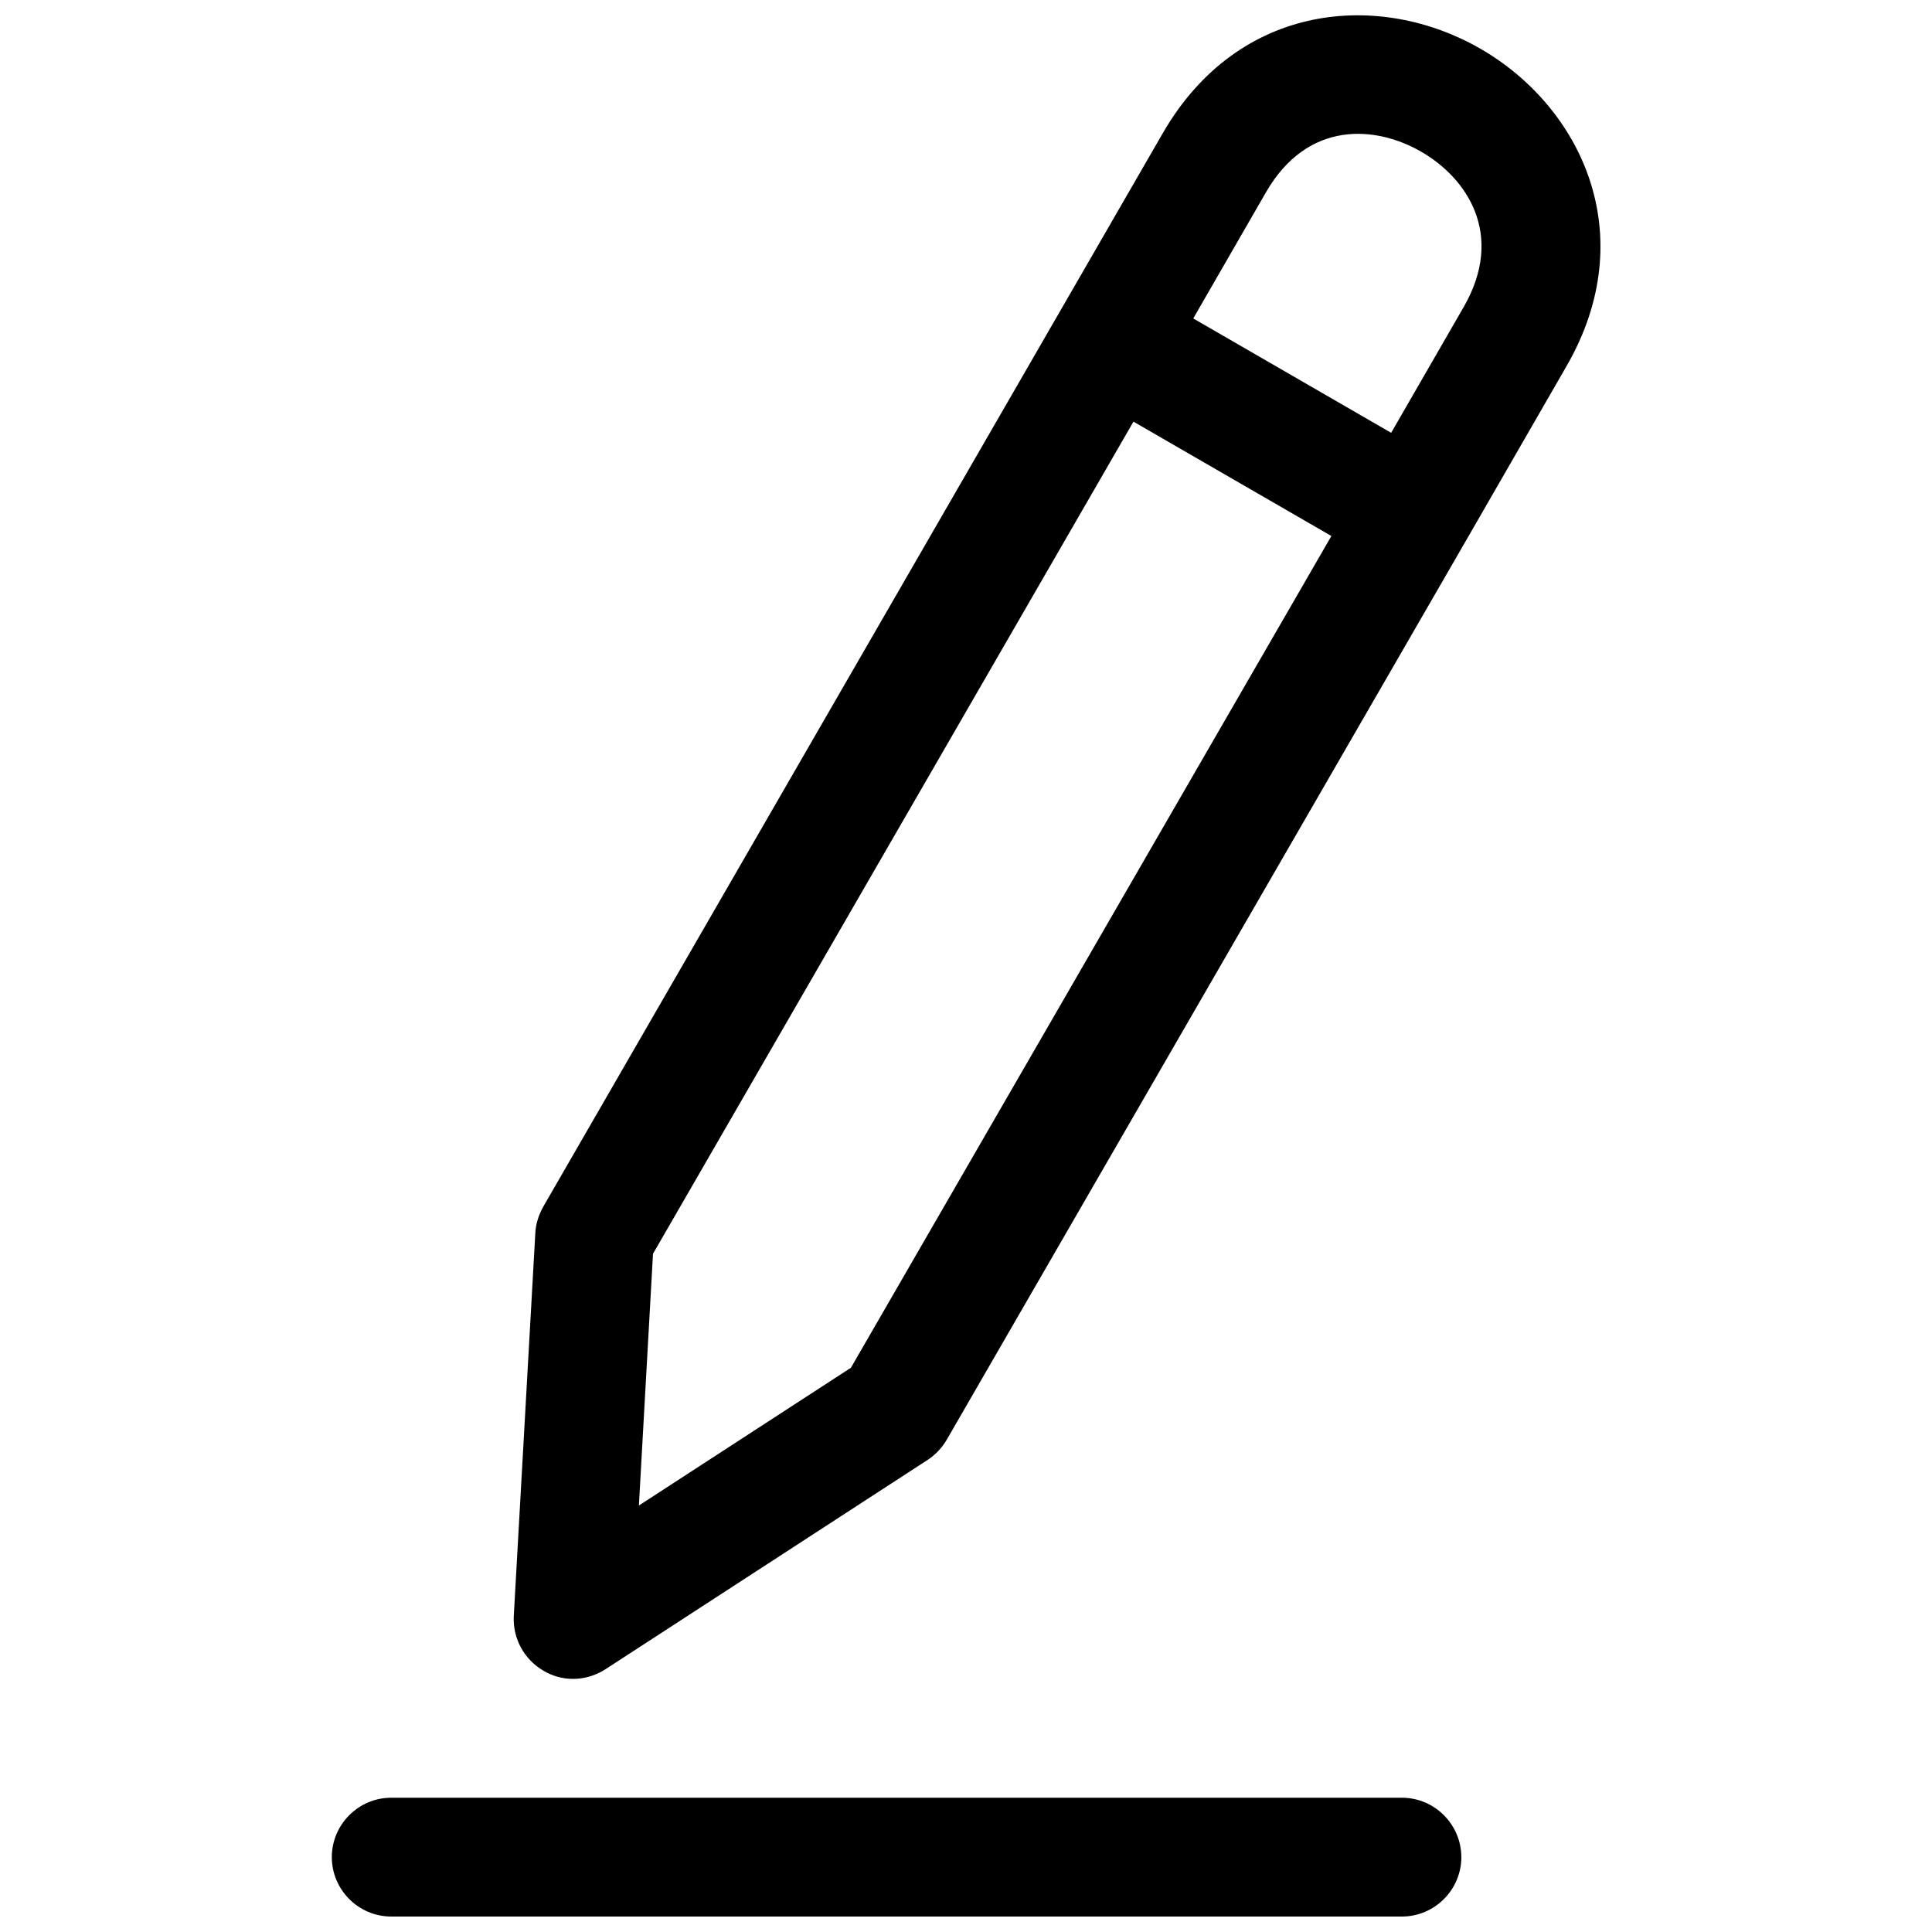 <?xml version="1.0" encoding="UTF-8"?>
<!-- Uploaded to: ICON Repo, www.svgrepo.com, Generator: ICON Repo Mixer Tools -->
<svg width="800px" height="800px" version="1.1" viewBox="144 144 512 512" xmlns="http://www.w3.org/2000/svg">
 <defs>
  <clipPath id="a">
   <path d="m231 148.09h338v503.81h-338z"/>
  </clipPath>
 </defs>
 <g clip-path="url(#a)">
  <path d="m531.27 636.16c0 8.66-7.086 15.742-15.742 15.742h-267.85c-8.66 0-15.742-7.086-15.742-15.742 0-8.66 7.086-15.742 15.742-15.742h267.84c8.66-0.004 15.746 7.082 15.746 15.742zm27.848-395.08-27.16 47.133-137.07 237.34c-1.277 2.164-2.953 3.938-5.019 5.312l-85.41 55.496c-2.559 1.672-5.609 2.559-8.562 2.559-2.754 0-5.41-0.688-7.871-2.164-5.117-2.953-8.168-8.562-7.871-14.465l5.707-101.45c0.098-2.461 0.887-4.82 2.066-6.988l164.23-284.57c20.172-34.93 57.66-37.688 84.23-22.336 26.566 15.352 42.902 49.199 22.73 84.133zm-62.289 44.969-52.449-30.309-127.33 220.52-3.738 66.715 56.188-36.508zm23.812-101.84c-12.102-6.988-30.109-8.363-41.133 10.727l-19.285 33.457 52.449 30.309 19.285-33.457c10.922-19.094 0.789-34.051-11.316-41.035z"/>
 </g>
</svg>